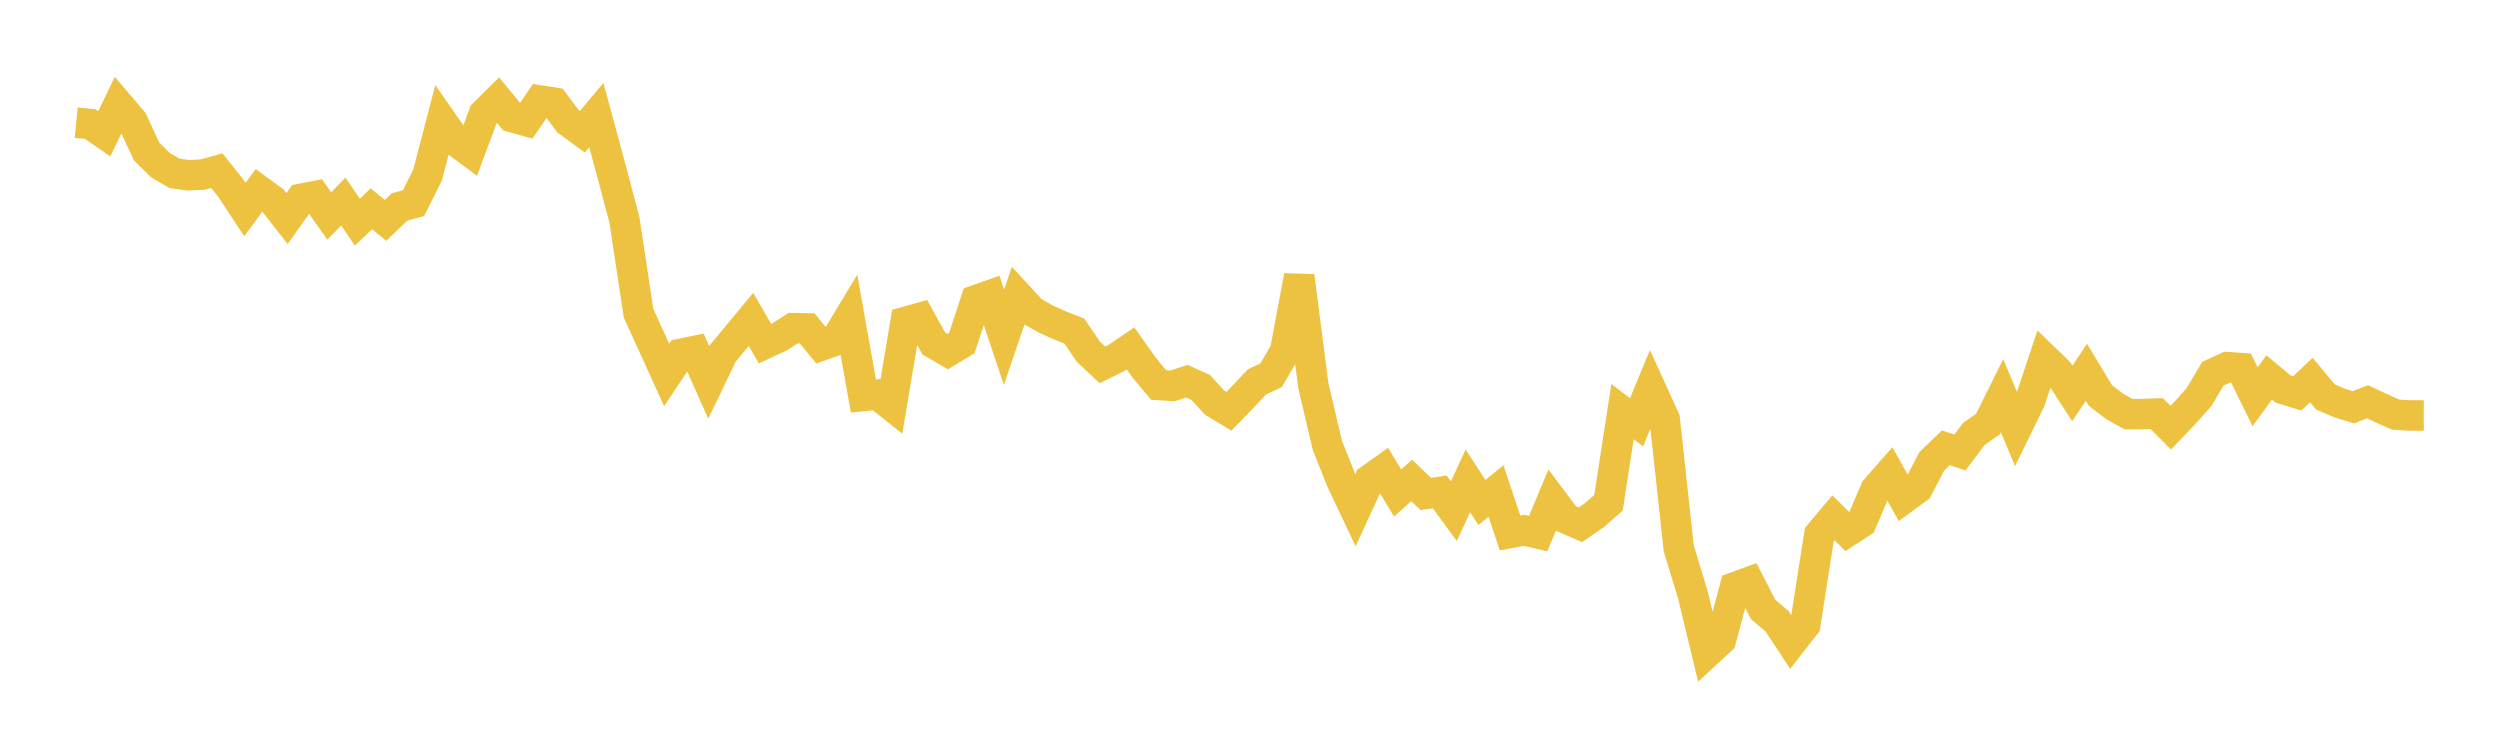 <svg width="164" height="48" xmlns="http://www.w3.org/2000/svg" xmlns:xlink="http://www.w3.org/1999/xlink"><path fill="none" stroke="rgb(237,194,64)" stroke-width="2" d="M5,8.051L5.922,8.14L6.844,8.773L7.766,6.857L8.689,7.94L9.611,9.926L10.533,10.844L11.455,11.376L12.377,11.498L13.299,11.452L14.222,11.196L15.144,12.347L16.066,13.748L16.988,12.486L17.91,13.162L18.832,14.337L19.754,13.04L20.677,12.861L21.599,14.166L22.521,13.223L23.443,14.576L24.365,13.693L25.287,14.46L26.21,13.575L27.132,13.324L28.054,11.463L28.976,7.929L29.898,9.251L30.82,9.936L31.743,7.467L32.665,6.558L33.587,7.682L34.509,7.938L35.431,6.594L36.353,6.739L37.275,7.972L38.198,8.648L39.12,7.549L40.042,10.952L40.964,14.427L41.886,20.536L42.808,22.562L43.731,24.595L44.653,23.214L45.575,23.023L46.497,25.088L47.419,23.174L48.341,22.062L49.263,20.953L50.186,22.546L51.108,22.118L52.03,21.526L52.952,21.544L53.874,22.669L54.796,22.344L55.719,20.811L56.641,25.977L57.563,25.884L58.485,26.614L59.407,21.114L60.329,20.856L61.251,22.528L62.174,23.066L63.096,22.511L64.018,19.692L64.94,19.367L65.862,22.127L66.784,19.417L67.707,20.422L68.629,20.938L69.551,21.352L70.473,21.715L71.395,23.069L72.317,23.937L73.24,23.481L74.162,22.855L75.084,24.152L76.006,25.254L76.928,25.311L77.85,25.007L78.772,25.42L79.695,26.431L80.617,26.983L81.539,26.026L82.461,25.048L83.383,24.619L84.305,23.038L85.228,18.104L86.15,25.271L87.072,29.205L87.994,31.525L88.916,33.475L89.838,31.47L90.76,30.813L91.683,32.339L92.605,31.517L93.527,32.403L94.449,32.271L95.371,33.532L96.293,31.547L97.216,32.962L98.138,32.21L99.06,34.963L99.982,34.79L100.904,35.005L101.826,32.794L102.749,34.024L103.671,34.427L104.593,33.792L105.515,32.988L106.437,27.001L107.359,27.701L108.281,25.469L109.204,27.495L110.126,35.971L111.048,39.007L111.97,42.826L112.892,41.978L113.814,38.517L114.737,38.181L115.659,39.974L116.581,40.761L117.503,42.164L118.425,40.982L119.347,35.061L120.269,33.966L121.192,34.874L122.114,34.275L123.036,32.106L123.958,31.06L124.88,32.708L125.802,32.031L126.725,30.261L127.647,29.375L128.569,29.685L129.491,28.461L130.413,27.818L131.335,25.961L132.257,28.16L133.18,26.271L134.102,23.496L135.024,24.386L135.946,25.811L136.868,24.419L137.79,25.947L138.713,26.654L139.635,27.171L140.557,27.162L141.479,27.13L142.401,28.056L143.323,27.089L144.246,26.064L145.168,24.516L146.09,24.087L147.012,24.149L147.934,26.03L148.856,24.758L149.778,25.521L150.701,25.804L151.623,24.929L152.545,26.035L153.467,26.436L154.389,26.717L155.311,26.356L156.234,26.787L157.156,27.201L158.078,27.254L159,27.255"></path></svg>